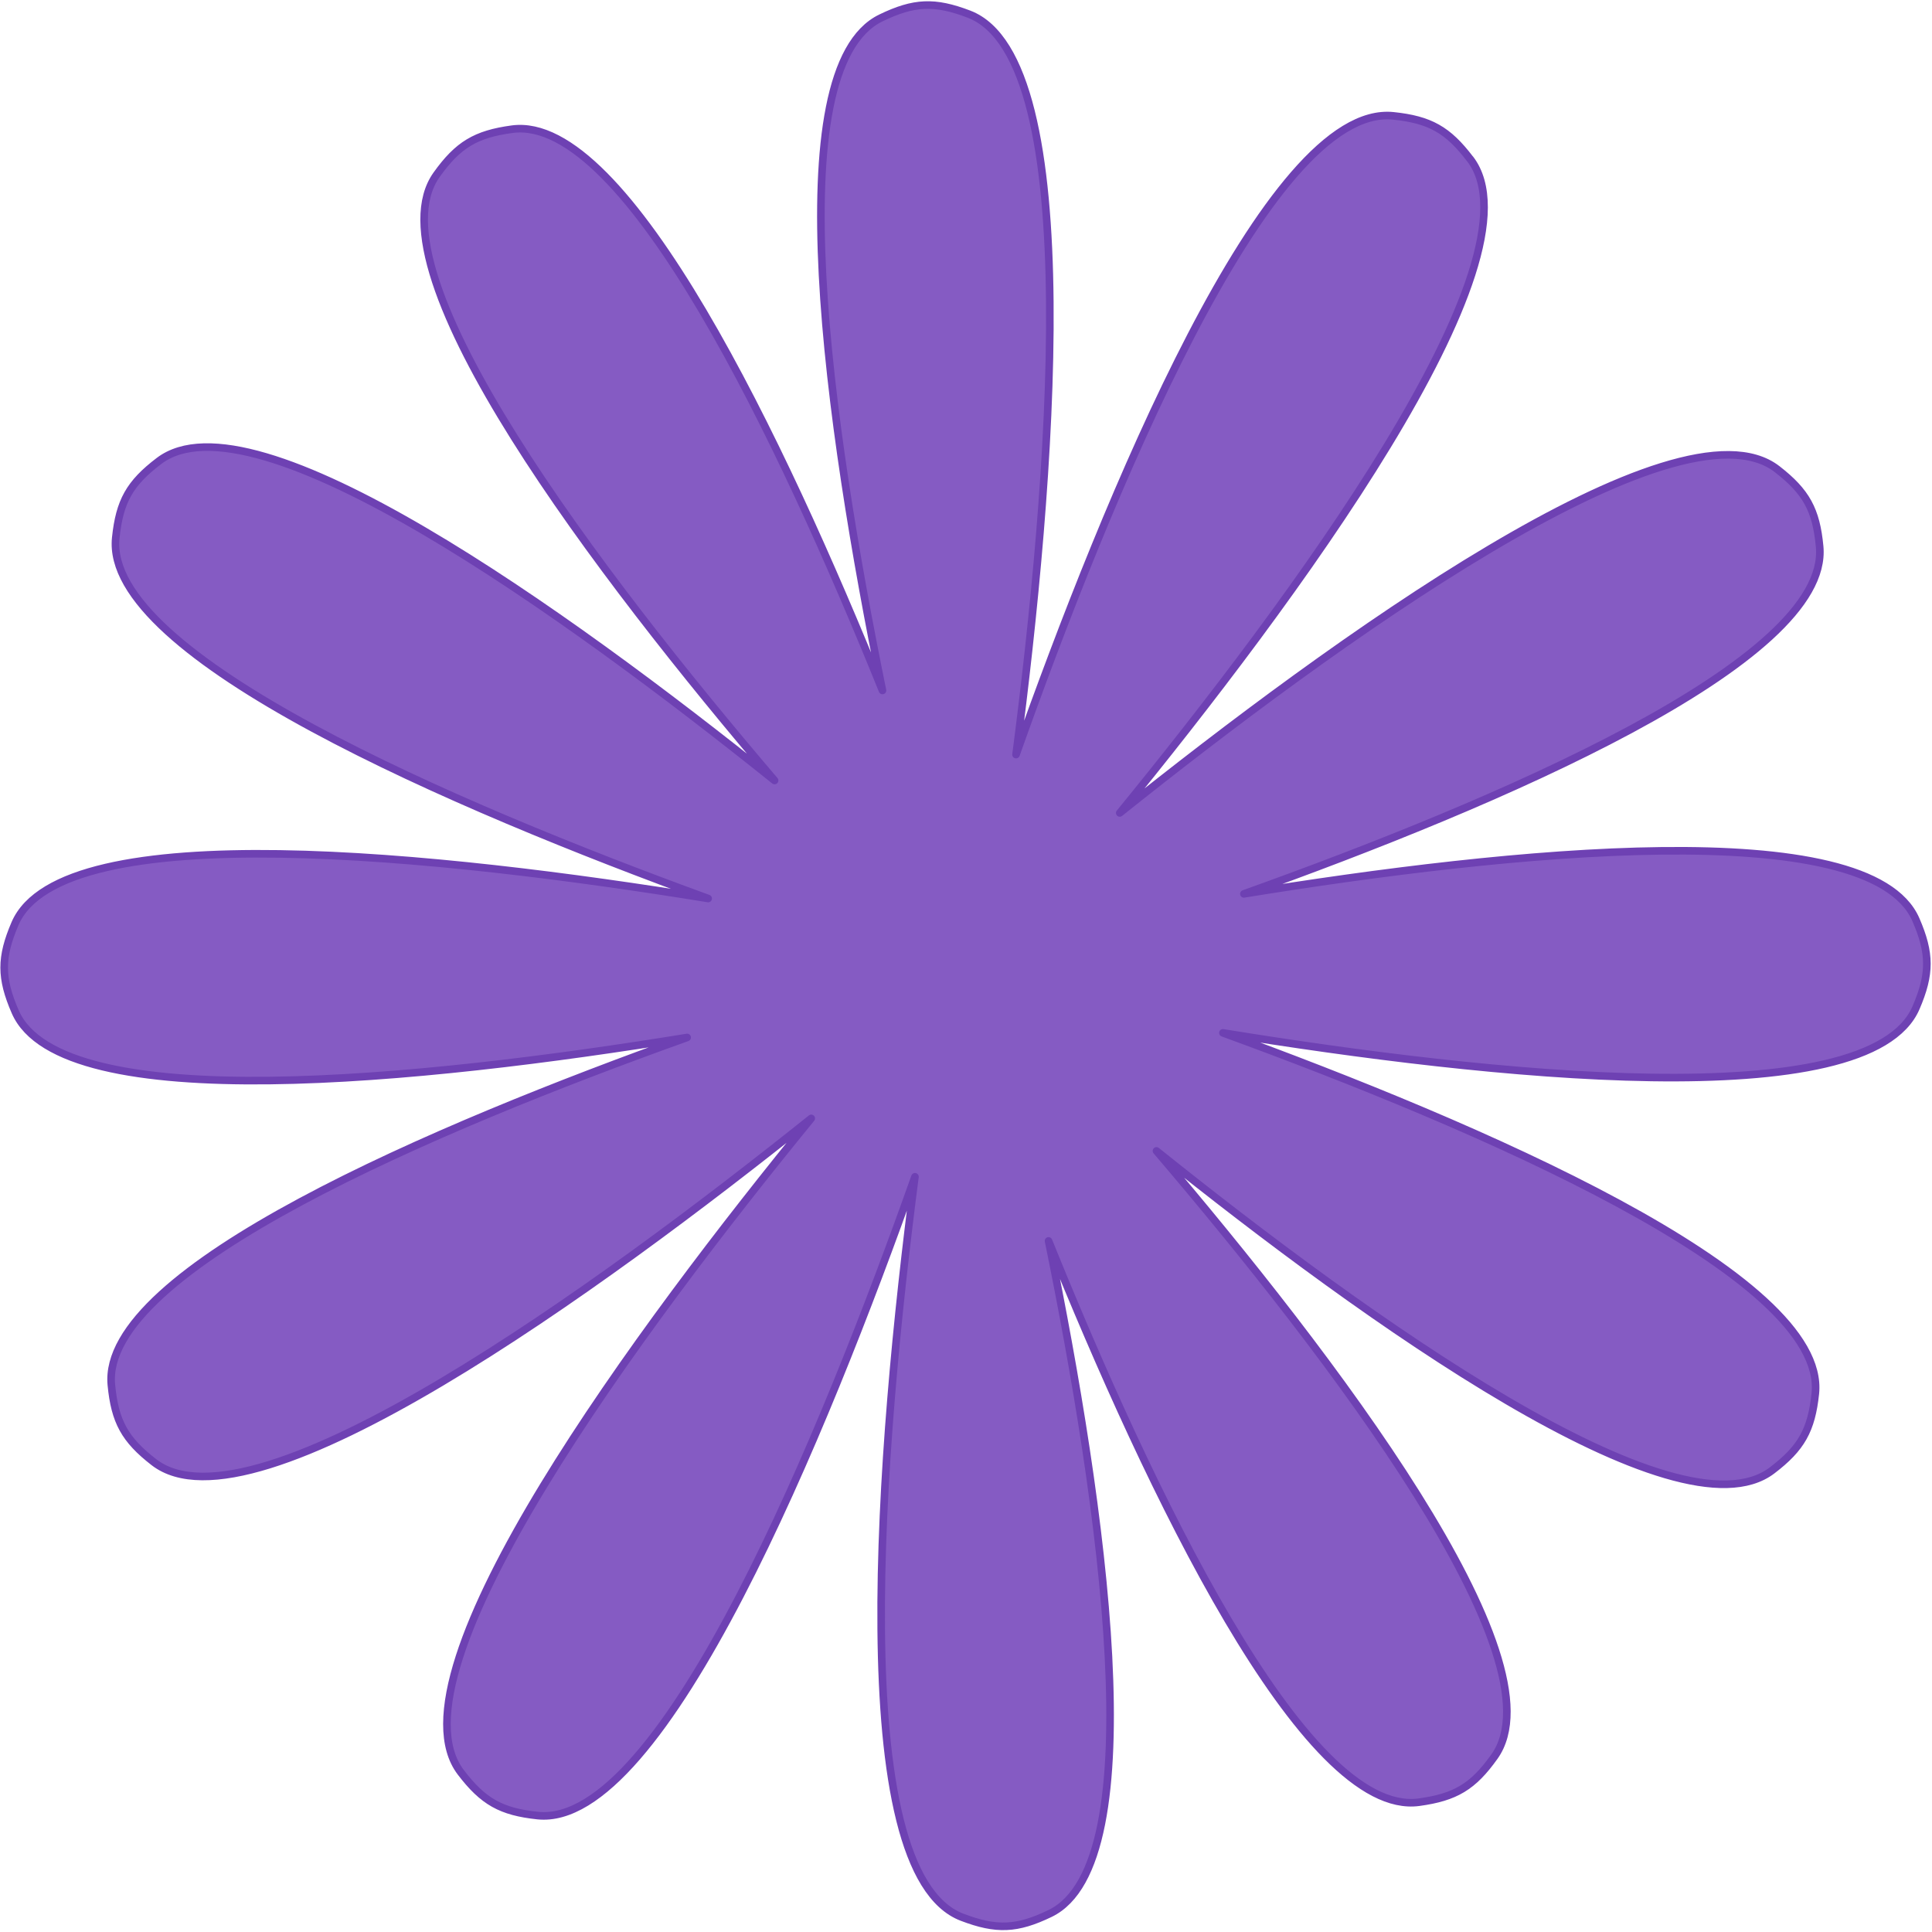 <?xml version="1.0" encoding="UTF-8"?> <svg xmlns="http://www.w3.org/2000/svg" width="764" height="764" viewBox="0 0 764 764" fill="none"><path d="M581.368 62.919C572.566 51.324 565.463 47.328 550.992 45.812C501.262 40.582 437.217 198.407 401.787 298.398C415.492 193.199 429.894 23.488 383.175 5.599C369.592 0.407 361.445 0.759 348.351 7.092C307.119 27.051 327.817 169.573 348.97 273.038C309.399 175.129 247.865 44.923 202.506 51.09C188.089 53.039 181.092 57.284 172.655 69.104C145.331 107.417 237.386 227.83 306.308 308.647C223.455 242.178 100.339 153.816 62.882 182.282C51.289 191.086 47.282 198.201 45.778 212.663C40.862 259.458 180.245 318.932 280.04 355.312C175.212 338.276 24.517 322.012 5.947 365.235C0.201 378.611 0.219 386.768 6.022 400.104C24.264 442.117 167.496 427.221 271.727 410.263C172.295 445.839 39.711 502.043 44.037 547.649C45.42 562.113 49.346 569.281 60.833 578.187C100.349 608.858 237.971 508.544 320.799 442.266C253.68 524.425 151.965 661.047 182.22 700.855C191.035 712.427 198.137 716.435 212.596 717.962C262.326 723.192 326.383 565.356 361.813 465.354C348.109 570.552 333.729 740.276 380.426 758.152C393.997 763.344 402.156 762.992 415.249 756.671C456.481 736.712 435.783 594.19 414.642 490.714C454.201 588.634 515.734 718.852 561.128 712.674C575.523 710.713 582.53 706.503 590.957 694.649C618.269 656.346 526.248 535.935 457.326 455.118C540.157 521.574 663.295 609.949 700.753 581.471C712.311 572.678 716.33 565.551 717.857 551.091C722.773 504.295 583.367 444.82 483.595 408.441C588.423 425.477 739.083 441.751 757.677 398.507C763.421 385.165 763.405 376.974 757.613 363.649C739.336 321.646 596.115 336.542 491.886 353.478C591.305 317.924 723.89 261.709 719.563 216.102C718.193 201.616 714.266 194.46 702.781 185.542C663.287 154.872 525.629 255.207 442.802 321.474C509.921 239.315 611.636 102.693 581.381 62.885L581.368 62.919Z" fill="#855BC3" stroke="#6E41B3" stroke-width="3" stroke-linecap="round" stroke-linejoin="round"></path></svg> 